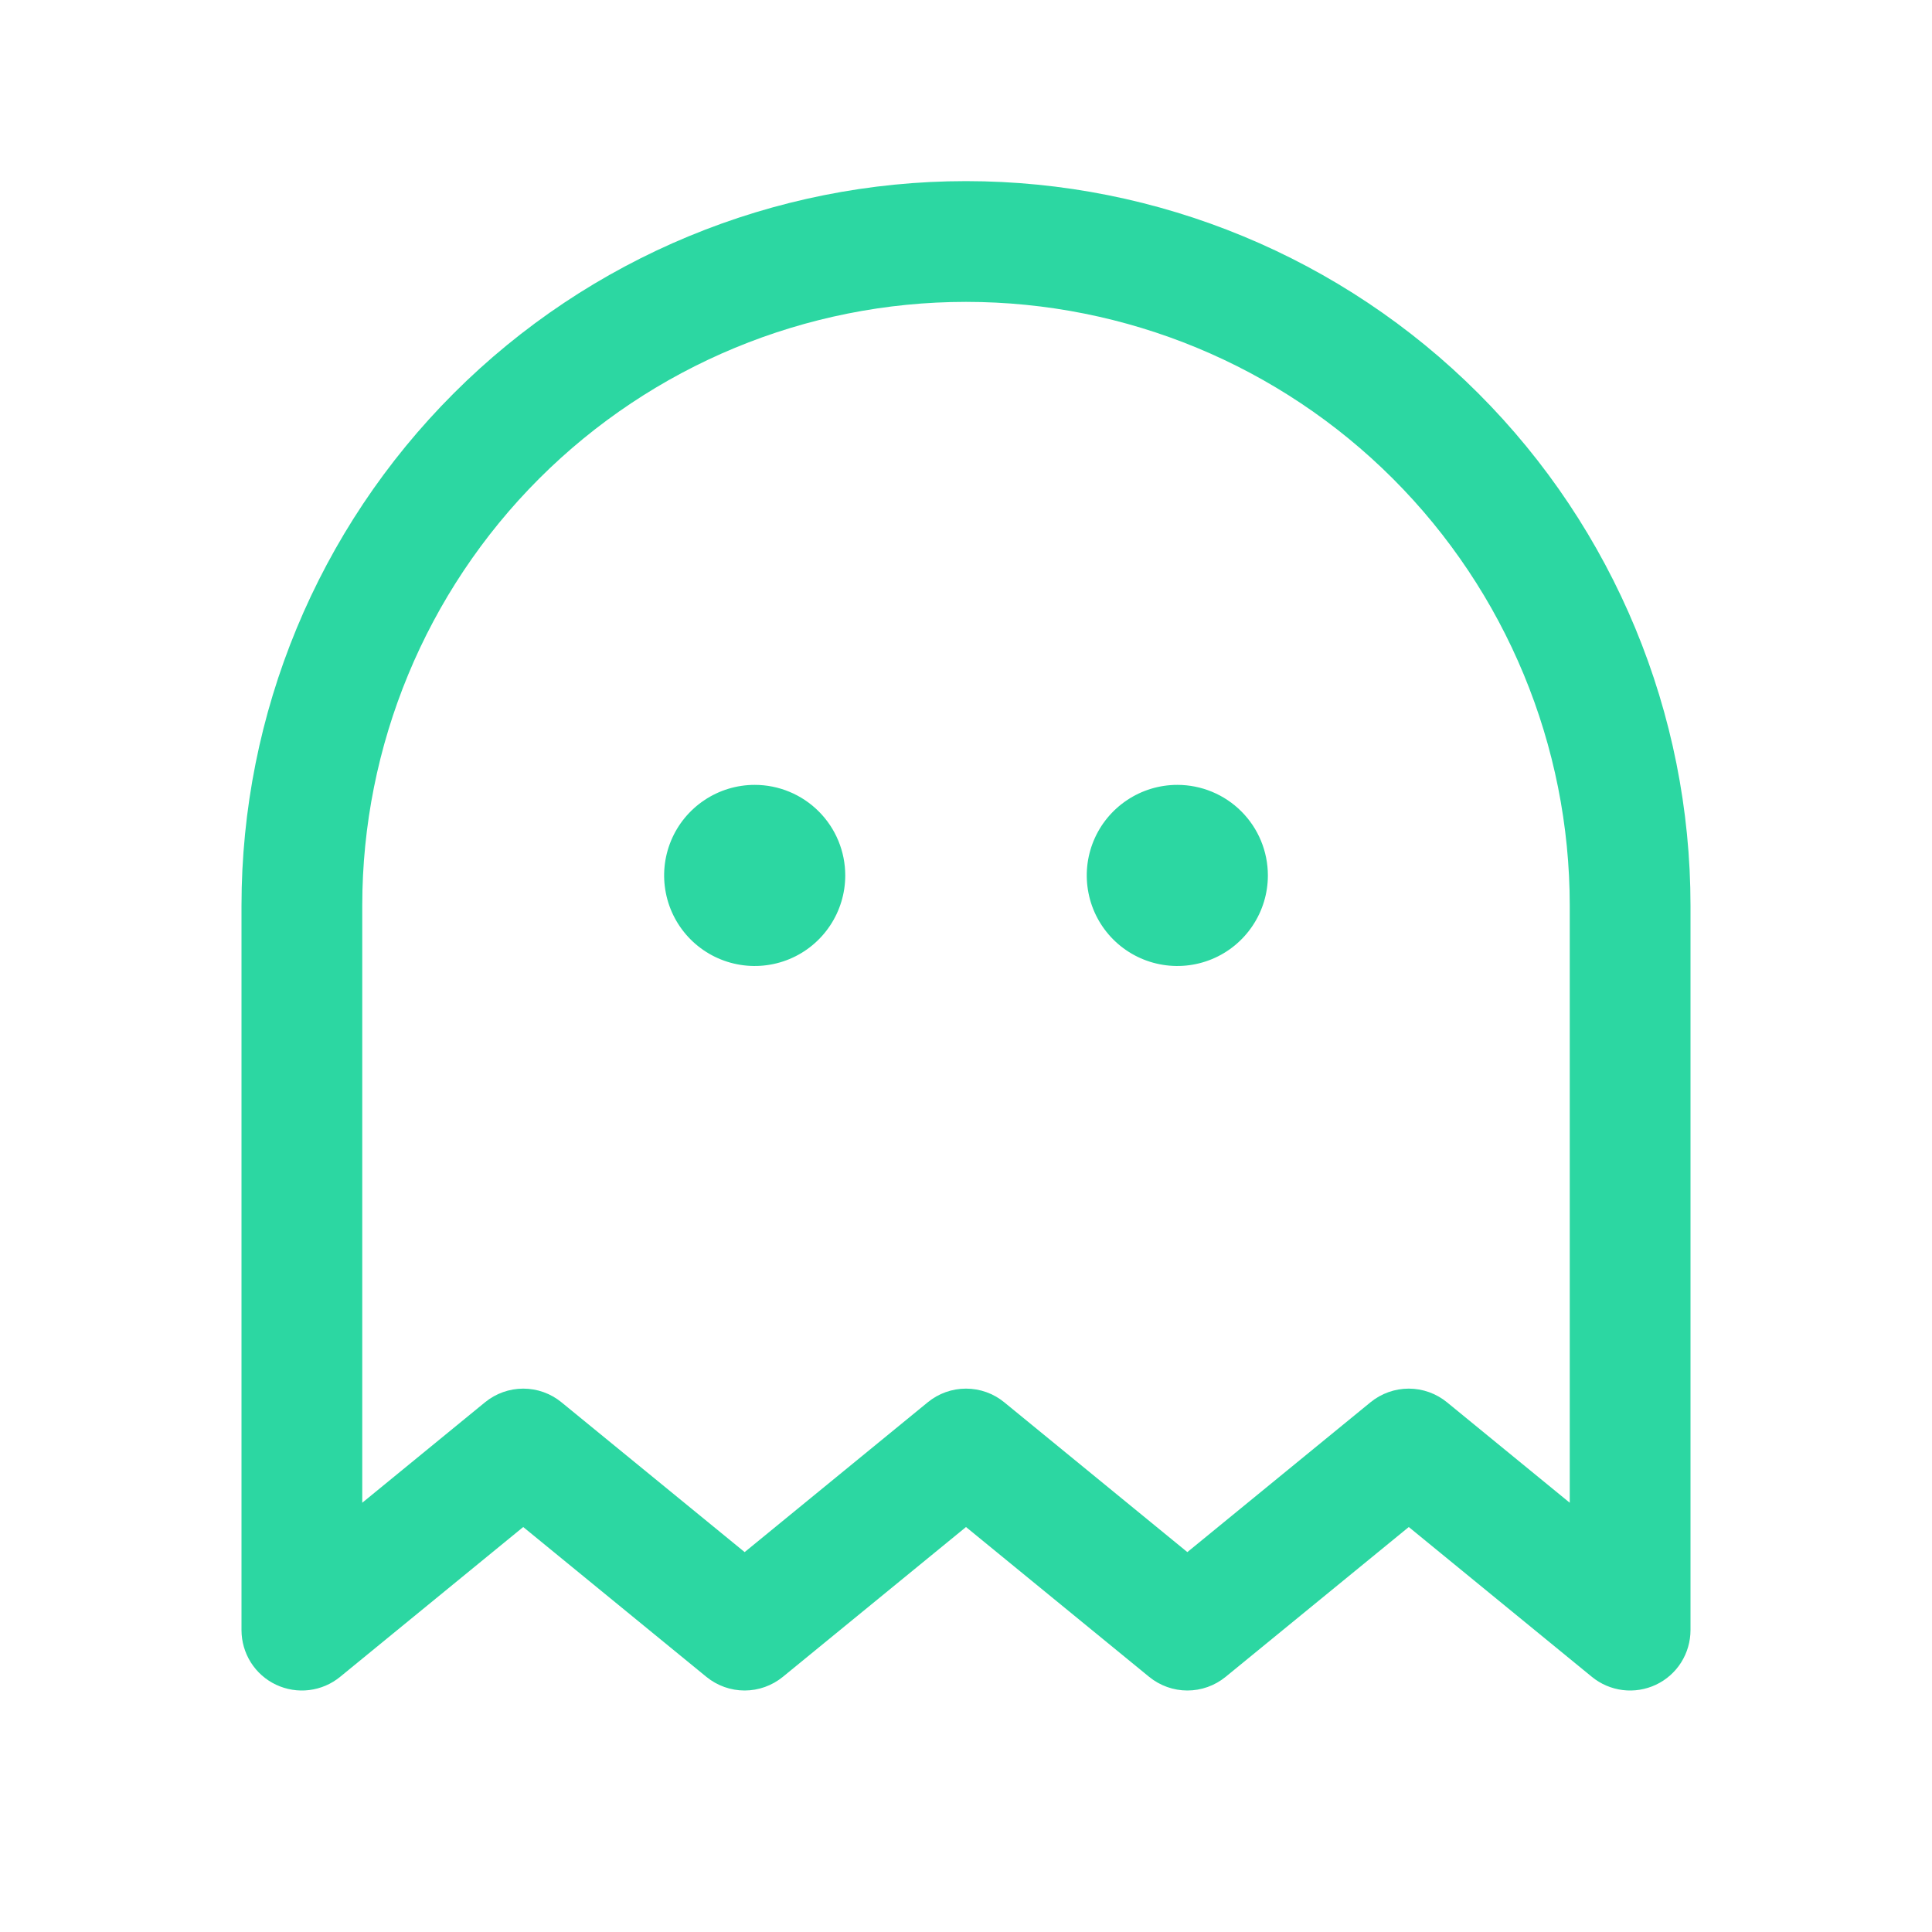 <svg width="44" height="44" viewBox="0 0 44 44" fill="none" xmlns="http://www.w3.org/2000/svg">
<path d="M19.25 19.938C19.25 20.345 19.129 20.744 18.902 21.083C18.676 21.422 18.354 21.687 17.977 21.843C17.6 21.999 17.185 22.04 16.785 21.96C16.385 21.881 16.017 21.684 15.729 21.396C15.441 21.108 15.244 20.74 15.165 20.34C15.085 19.94 15.126 19.525 15.282 19.148C15.438 18.771 15.703 18.449 16.042 18.223C16.381 17.996 16.78 17.875 17.188 17.875C17.735 17.875 18.259 18.092 18.646 18.479C19.033 18.866 19.25 19.39 19.25 19.938ZM26.812 17.875C26.405 17.875 26.006 17.996 25.667 18.223C25.328 18.449 25.063 18.771 24.907 19.148C24.751 19.525 24.71 19.94 24.79 20.34C24.869 20.74 25.066 21.108 25.354 21.396C25.642 21.684 26.01 21.881 26.41 21.96C26.81 22.04 27.225 21.999 27.602 21.843C27.979 21.687 28.301 21.422 28.527 21.083C28.754 20.744 28.875 20.345 28.875 19.938C28.875 19.39 28.658 18.866 28.271 18.479C27.884 18.092 27.36 17.875 26.812 17.875ZM38.5 20.625V37.125C38.5 37.385 38.426 37.64 38.287 37.861C38.148 38.081 37.949 38.257 37.714 38.368C37.478 38.479 37.216 38.522 36.958 38.49C36.699 38.458 36.455 38.354 36.254 38.189L32.084 34.777L27.913 38.189C27.667 38.39 27.359 38.5 27.042 38.5C26.725 38.5 26.417 38.39 26.171 38.189L22 34.777L17.829 38.189C17.583 38.39 17.275 38.5 16.958 38.5C16.641 38.5 16.333 38.39 16.087 38.189L11.916 34.777L7.746 38.189C7.545 38.354 7.301 38.458 7.042 38.49C6.784 38.522 6.522 38.479 6.286 38.368C6.051 38.257 5.852 38.081 5.713 37.861C5.574 37.64 5.5 37.385 5.5 37.125V20.625C5.5 16.249 7.238 12.052 10.333 8.958C13.427 5.863 17.624 4.125 22 4.125C26.376 4.125 30.573 5.863 33.667 8.958C36.762 12.052 38.5 16.249 38.5 20.625ZM35.75 20.625C35.75 16.978 34.301 13.481 31.723 10.902C29.144 8.324 25.647 6.875 22 6.875C18.353 6.875 14.856 8.324 12.277 10.902C9.699 13.481 8.25 16.978 8.25 20.625V34.224L11.046 31.936C11.292 31.735 11.6 31.625 11.917 31.625C12.234 31.625 12.542 31.735 12.787 31.936L16.959 35.348L21.129 31.936C21.374 31.735 21.682 31.625 22 31.625C22.318 31.625 22.626 31.735 22.871 31.936L27.041 35.348L31.212 31.936C31.458 31.735 31.766 31.625 32.083 31.625C32.4 31.625 32.708 31.735 32.954 31.936L35.75 34.224V20.625Z" fill="#2CD7A2"/>
</svg>
